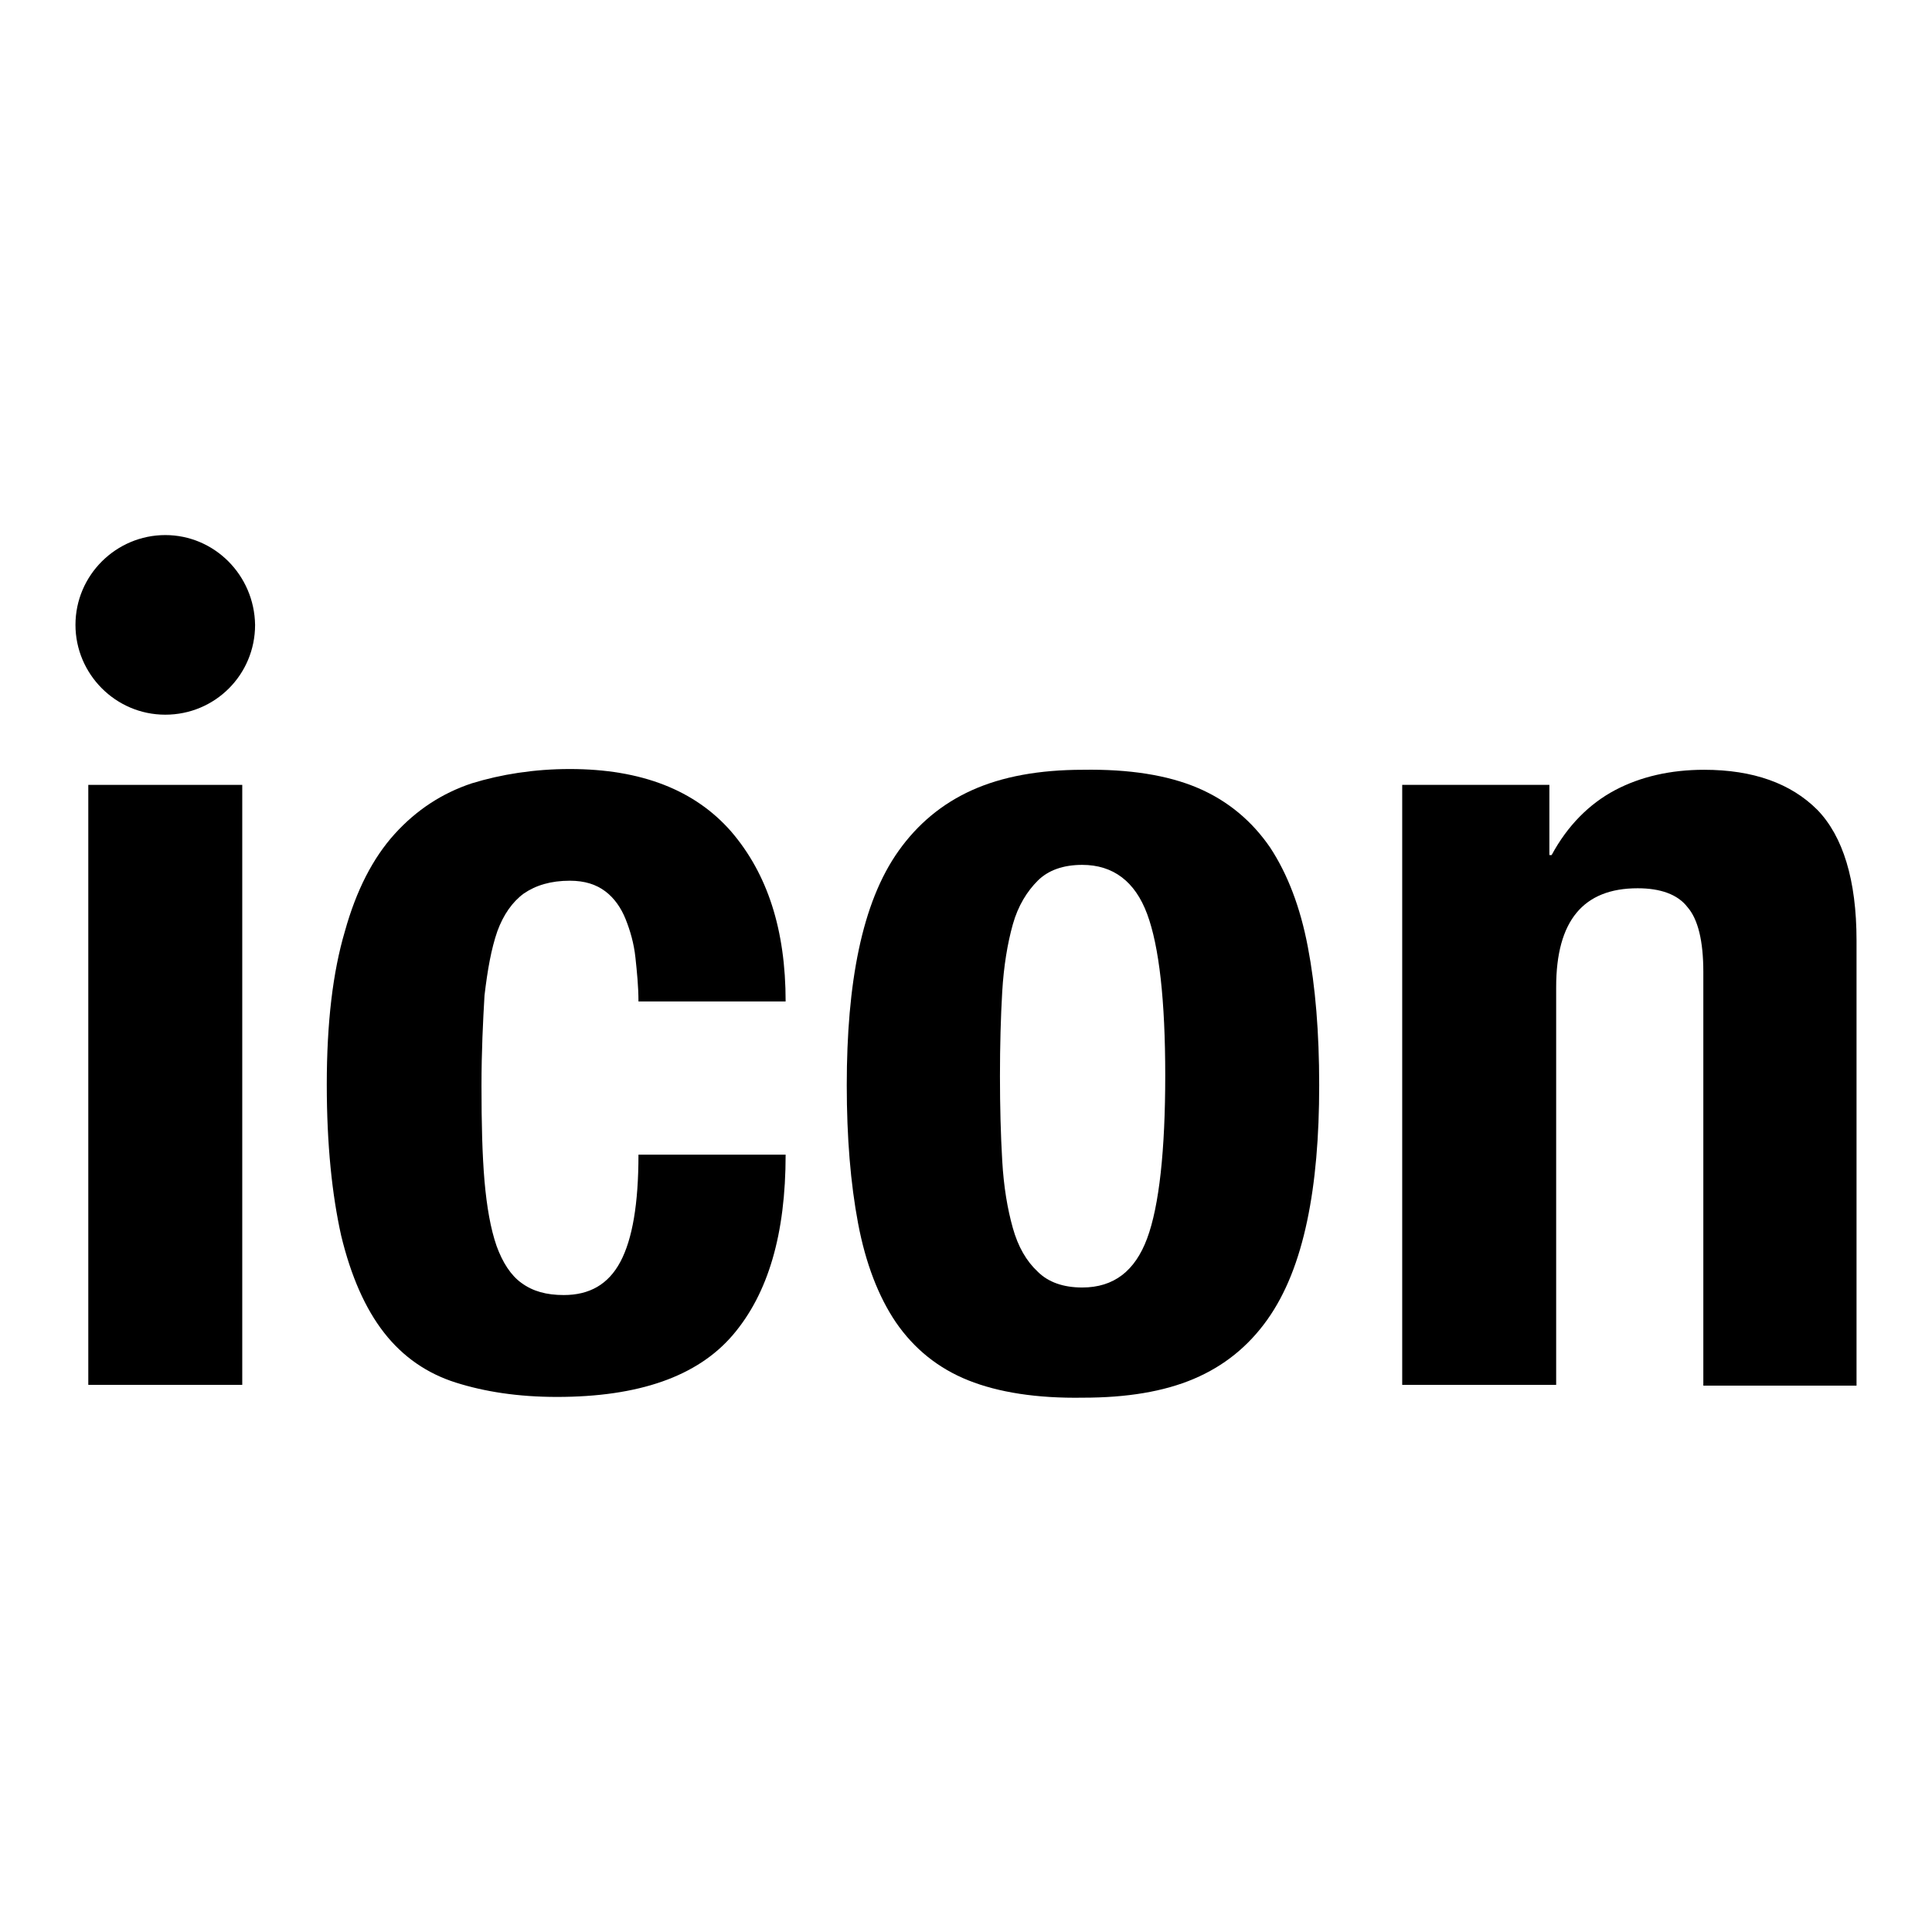 <?xml version="1.0" encoding="utf-8"?>
<!-- Svg Vector Icons : http://www.onlinewebfonts.com/icon -->
<!DOCTYPE svg PUBLIC "-//W3C//DTD SVG 1.1//EN" "http://www.w3.org/Graphics/SVG/1.1/DTD/svg11.dtd">
<svg version="1.1" xmlns="http://www.w3.org/2000/svg" xmlns:xlink="http://www.w3.org/1999/xlink" x="0px" y="0px" viewBox="0 0 256 256" enable-background="new 0 0 256 256" xml:space="preserve">
<g><g><path fill="#000000" d="M11.7,104h20.4v79.5H11.7V104z"/><path fill="#000000" d="M65.9,123.4c0.8-2.2,2-3.9,3.5-5c1.6-1.1,3.6-1.7,6.1-1.7c2,0,3.5,0.5,4.7,1.4c1.2,0.9,2.1,2.2,2.7,3.7c0.6,1.5,1.1,3.2,1.3,5.1c0.2,1.9,0.4,3.8,0.4,5.8h19.5c0-9.5-2.4-16.9-7.2-22.5c-4.8-5.5-11.9-8.3-21.4-8.3c-4.7,0-9.1,0.7-13,1.9c-3.9,1.3-7.3,3.5-10.2,6.7c-2.9,3.2-5.1,7.5-6.6,12.9c-1.6,5.4-2.4,12.1-2.4,20.3c0,8,0.7,14.6,1.9,20c1.3,5.4,3.2,9.7,5.7,12.9c2.5,3.2,5.7,5.4,9.5,6.6c3.8,1.2,8.2,1.9,13.4,1.9c10.8,0,18.6-2.7,23.3-8.2c4.7-5.5,7-13.4,7-23.9H84.6c0,6.5-0.8,11.2-2.4,14.2s-4.1,4.4-7.5,4.4c-2.3,0-4.1-0.5-5.6-1.6c-1.4-1-2.5-2.7-3.3-4.9c-0.8-2.3-1.3-5.2-1.6-8.6c-0.3-3.5-0.4-7.7-0.4-12.6c0-4.6,0.2-8.6,0.4-12C64.6,128.5,65.1,125.7,65.9,123.4z"/><path fill="#000000" d="M240.8,107.3c-3.5-3.5-8.5-5.3-15-5.3c-4.4,0-8.4,0.9-11.8,2.7c-3.4,1.8-6.3,4.7-8.4,8.6h-0.3V104h-19.5v79.5h20.4v-52.7c0-8.8,3.6-13.1,10.8-13.1c3,0,5.3,0.8,6.6,2.5c1.4,1.6,2.1,4.5,2.1,8.6v54.8H246v-59C246,116.6,244.2,110.8,240.8,107.3z"/><path fill="#000000" d="M168.3,112.3c-2.4-3.5-5.6-6.2-9.6-7.9c-4-1.7-9.1-2.5-15.2-2.4c-5.8,0-10.7,0.9-14.7,2.7c-4,1.8-7.2,4.5-9.7,8c-2.5,3.5-4.2,7.9-5.3,13.1c-1.1,5.2-1.6,11.2-1.6,18c0,6.9,0.5,13,1.5,18.3c1,5.3,2.7,9.7,5,13.1c2.4,3.5,5.6,6.1,9.6,7.7c4,1.6,9.1,2.4,15.2,2.3c5.8,0,10.7-0.8,14.7-2.5c4-1.7,7.2-4.3,9.7-7.8c2.5-3.5,4.2-7.9,5.3-13.1c1.1-5.2,1.6-11.2,1.6-18c0-7-0.5-13.1-1.5-18.3C172.3,120.2,170.6,115.8,168.3,112.3z M152,164.1c-1.6,4.3-4.4,6.5-8.6,6.5c-2.5,0-4.5-0.7-5.9-2.1c-1.5-1.4-2.6-3.3-3.3-5.8c-0.7-2.5-1.2-5.4-1.4-8.9c-0.2-3.4-0.3-7.2-0.3-11.2c0-4,0.1-7.8,0.3-11.2c0.2-3.4,0.7-6.4,1.4-8.9s1.9-4.4,3.3-5.8c1.4-1.4,3.4-2.1,5.9-2.1c4.1,0,7,2.2,8.6,6.5c1.6,4.3,2.4,11.5,2.4,21.4S153.6,159.8,152,164.1z"/><path fill="#000000" d="M21.9,70.9c-6.5,0-11.9,5.3-11.9,11.9c0,6.5,5.3,11.9,11.9,11.9c6.6,0,11.9-5.3,11.9-11.9C33.7,76.2,28.4,70.9,21.9,70.9z"/></g></g>
</svg>